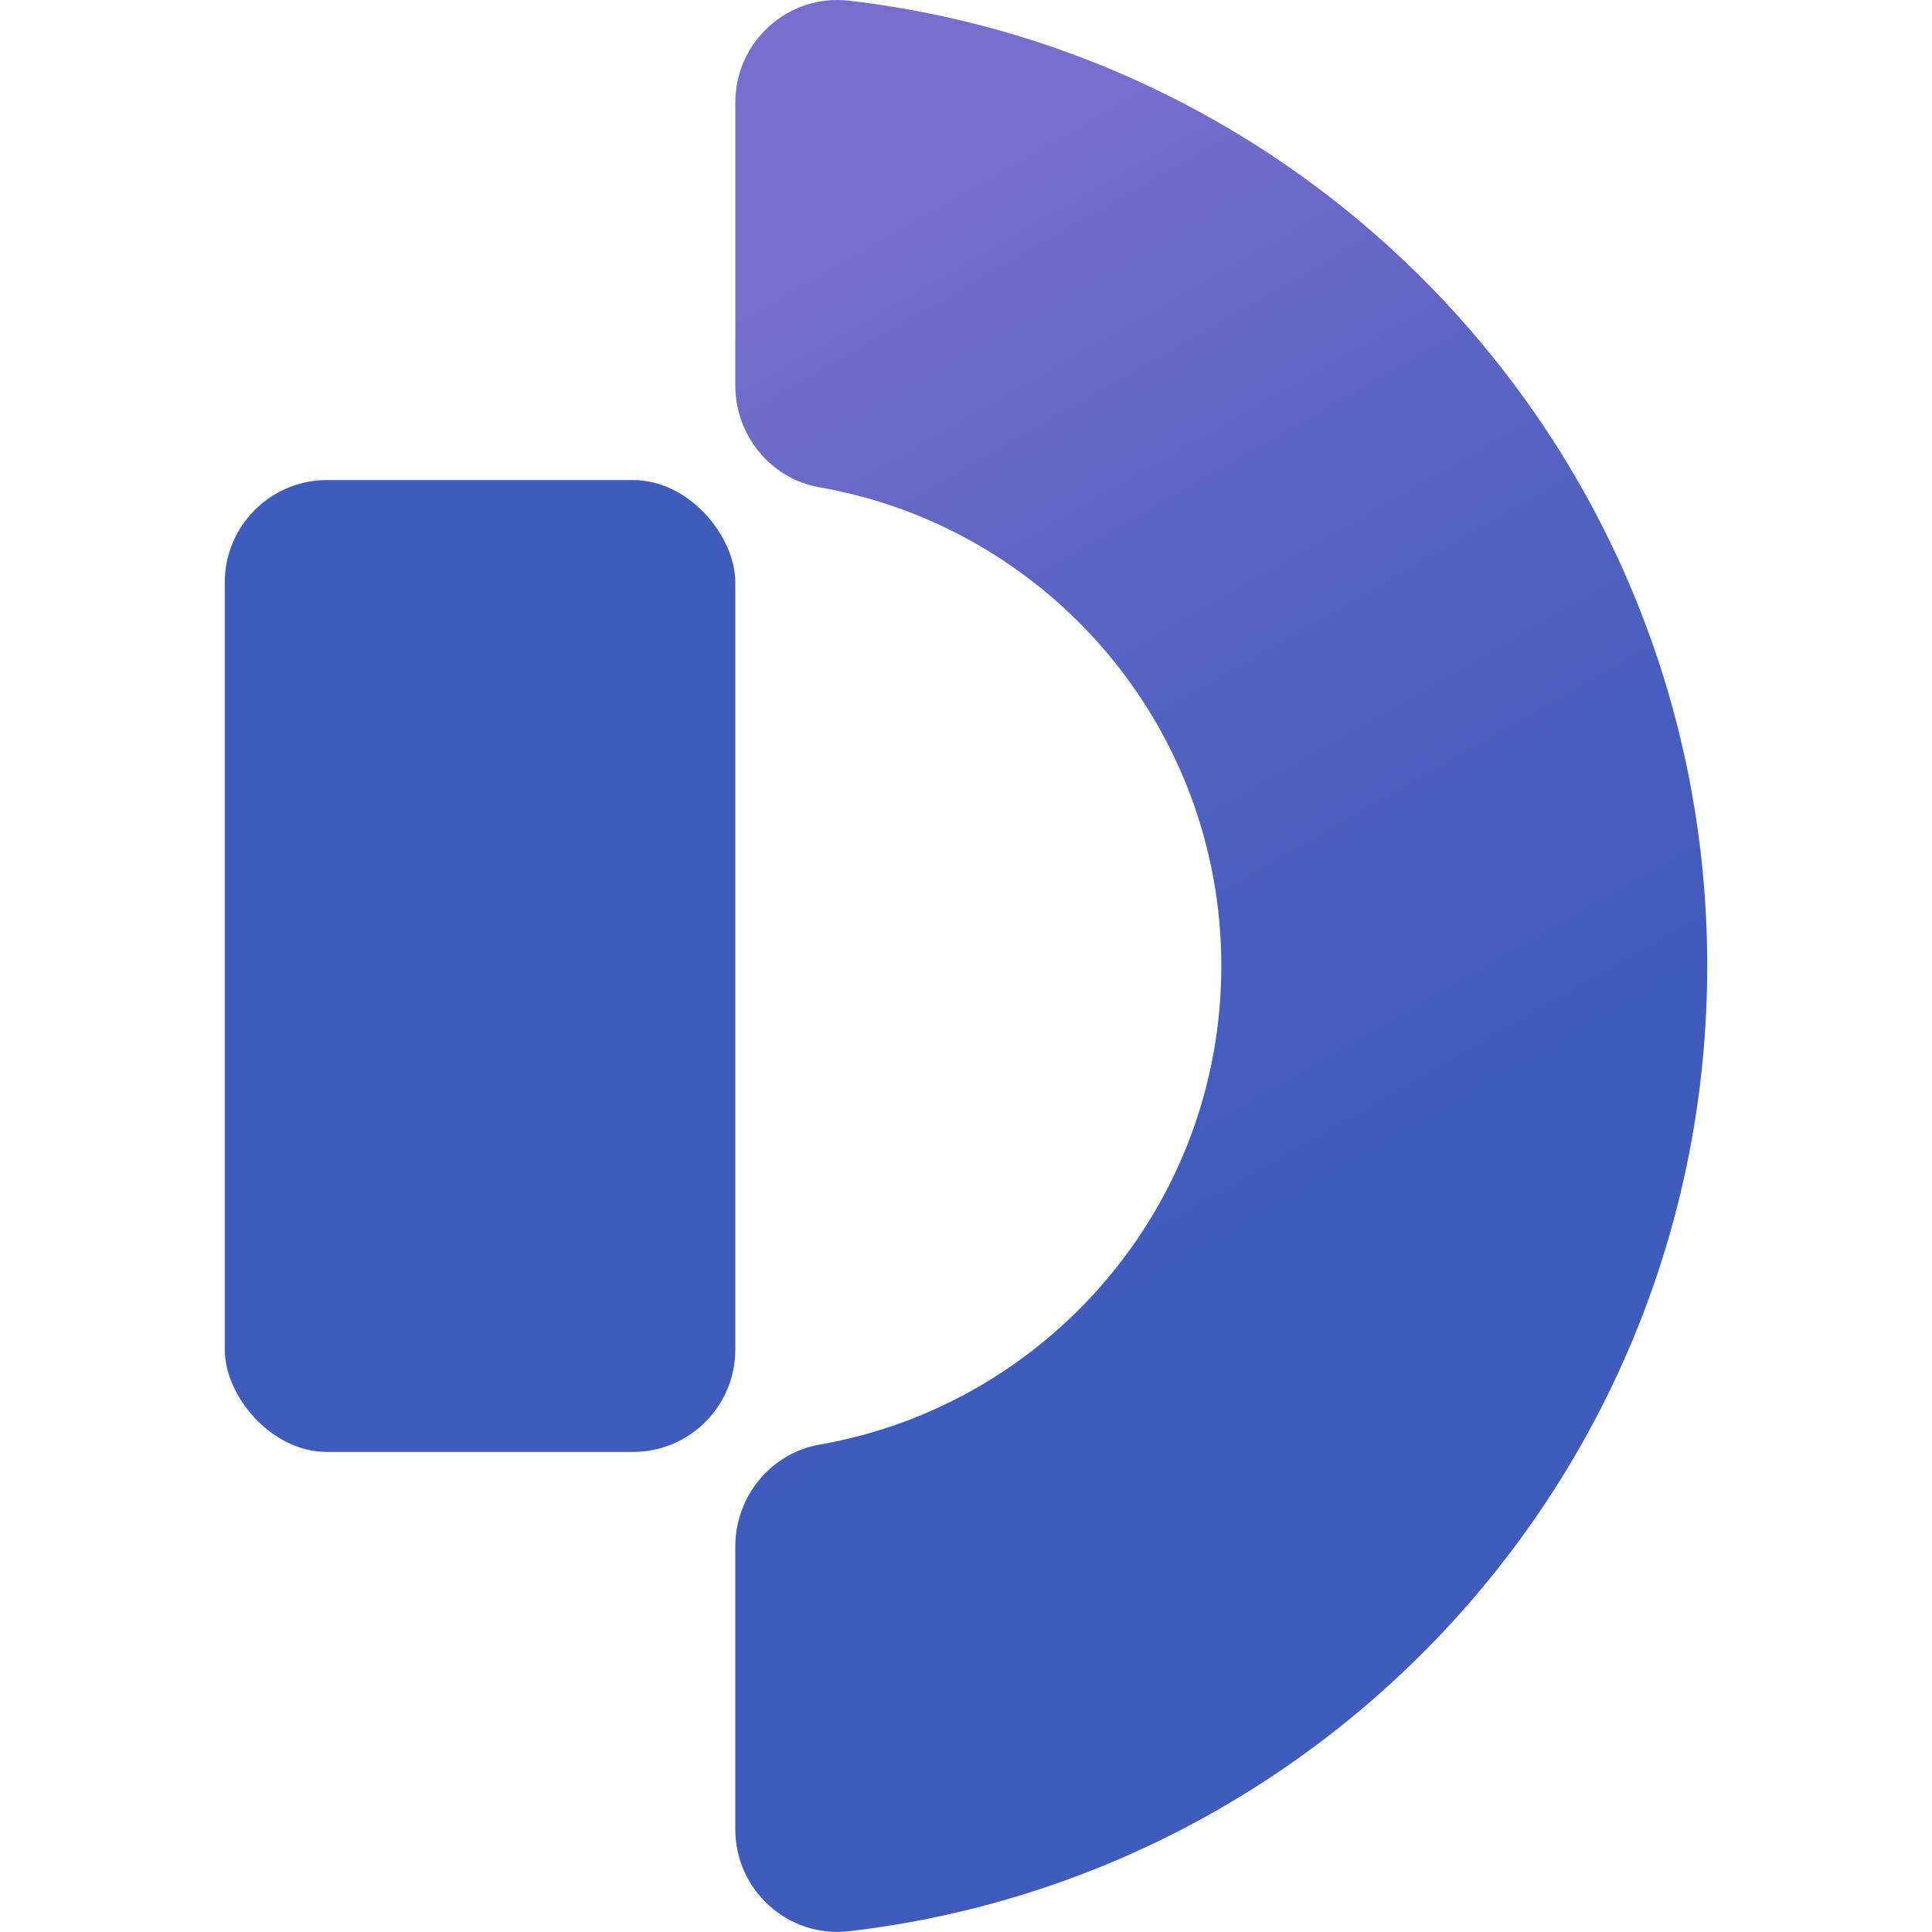 <svg xmlns="http://www.w3.org/2000/svg" xmlns:xlink="http://www.w3.org/1999/xlink" id="Layer_2" data-name="Layer 2" viewBox="0 0 301.97 301.97"><defs><style>      .cls-1 {        fill: none;      }      .cls-2 {        fill: #3f5bbc;      }      .cls-3 {        fill: url(#linear-gradient);      }    </style><linearGradient id="linear-gradient" x1="205.45" y1="225.73" x2="106.12" y2="52.61" gradientUnits="userSpaceOnUse"><stop offset=".17" stop-color="#3f5bbc"></stop><stop offset=".39" stop-color="#485ebe"></stop><stop offset=".75" stop-color="#6166c5"></stop><stop offset="1" stop-color="#776ecb"></stop></linearGradient></defs><g id="Layer_1-2" data-name="Layer 1"><g><path class="cls-3" d="M114.93,16.02v44.24c0,7.78,5.51,14.57,13.18,15.91,35.67,6.24,62.78,37.36,62.78,74.81s-27.11,68.57-62.78,74.81c-7.66,1.34-13.18,8.13-13.18,15.91v44.24c0,9.54,8.3,17.01,17.78,15.91,75.52-8.8,134.13-73,134.13-150.88S208.23,8.91,132.71.11c-9.48-1.1-17.78,6.37-17.78,15.91Z"></path><rect class="cls-2" x="35.13" y="75.03" width="79.8" height="151.91" rx="16" ry="16"></rect><rect class="cls-1" width="301.97" height="301.97"></rect></g></g></svg>